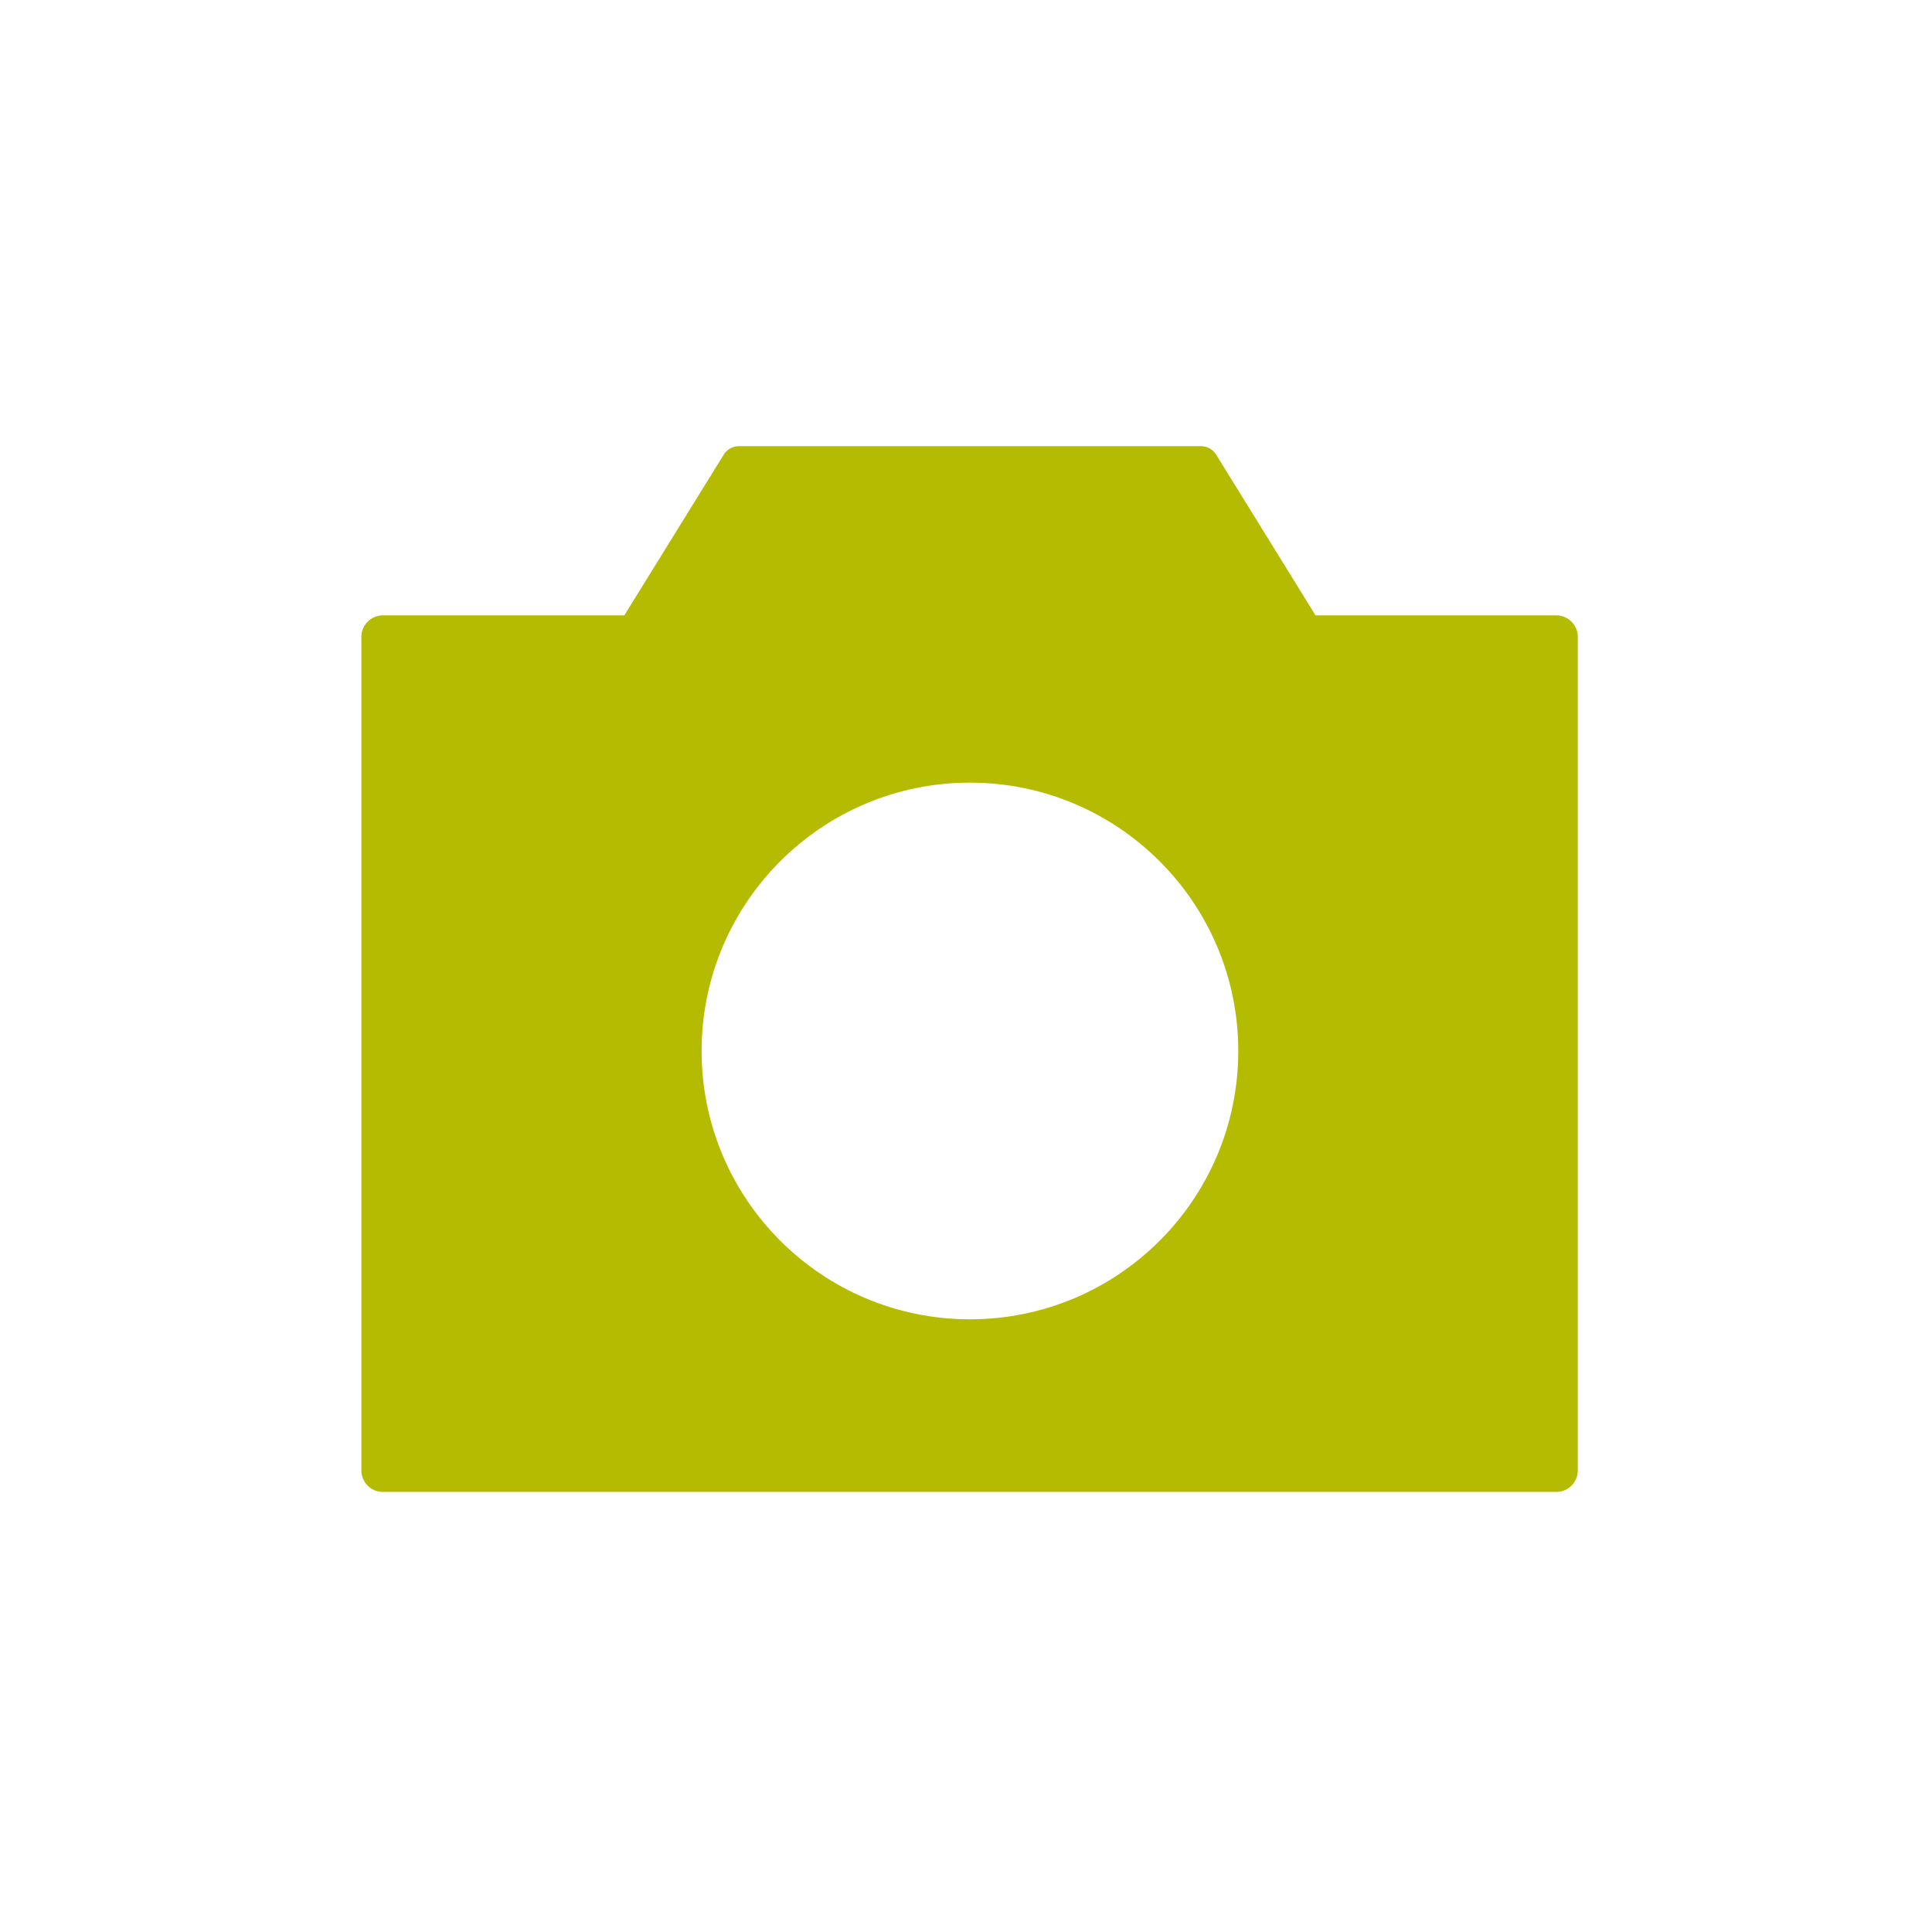 <?xml version="1.0" encoding="utf-8"?>
<!-- Generator: Adobe Illustrator 22.1.0, SVG Export Plug-In . SVG Version: 6.00 Build 0)  -->
<svg version="1.1" id="Ebene_2" xmlns="http://www.w3.org/2000/svg" xmlns:xlink="http://www.w3.org/1999/xlink" x="0px" y="0px"
	 viewBox="0 0 1080 1080" style="enable-background:new 0 0 1080 1080;" xml:space="preserve">
<style type="text/css">
	.st0{fill:#B5BB00;}
</style>
<path class="st0" d="M870,344H735.4l-55.6-89.9c-1.8-2.9-5-4.7-8.5-4.7H413.1c-3.5,0-6.7,1.8-8.5,4.7L349,344H214
	c-6.6,0-12,5.4-12,12v466c0,6.6,5.4,12,12,12h656c6.6,0,12-5.4,12-12V356C882,349.4,876.6,344,870,344z M542.2,737.5
	c-82.8,0-150-67.2-150-150s67.2-150,150-150s150,67.2,150,150S625.1,737.5,542.2,737.5z"/>
</svg>
